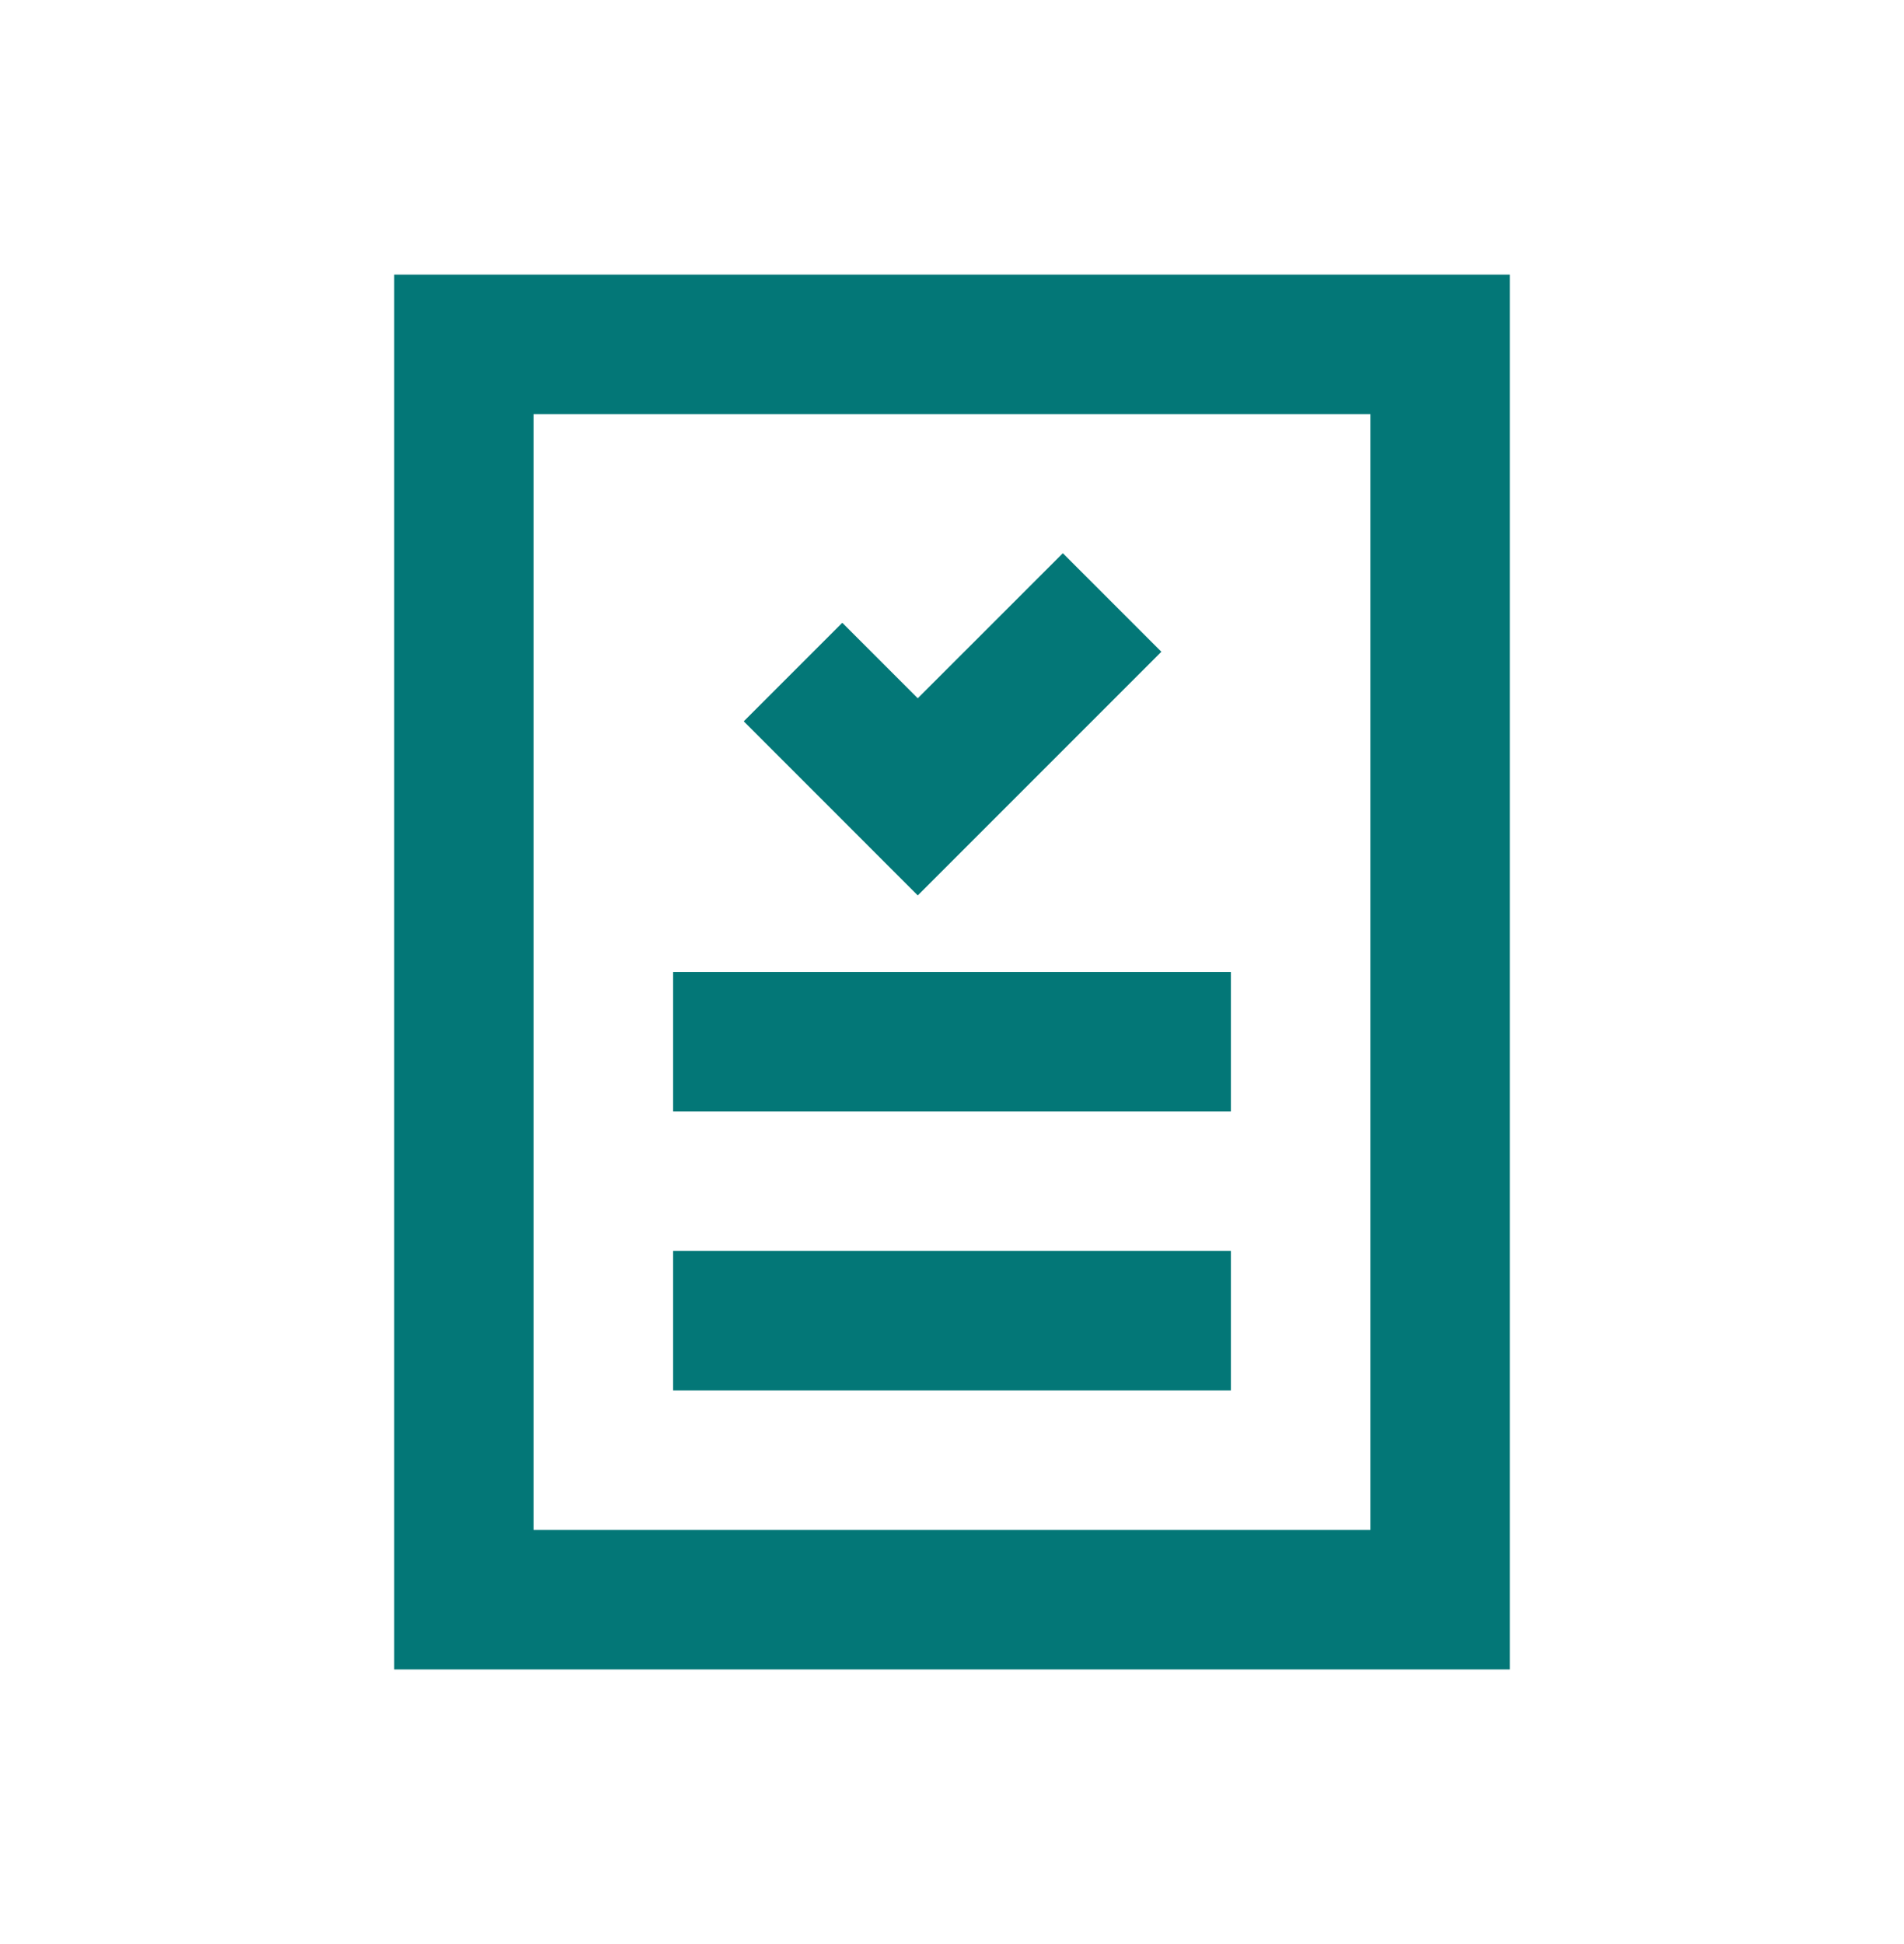 <svg width="48" height="49" viewBox="0 0 48 49" fill="none" xmlns="http://www.w3.org/2000/svg">
<path d="M9.938 6.922V42.078H38.062V6.922H9.938ZM34.547 38.562H13.453V10.438H34.547V38.562Z" fill="#037777"/>
<path d="M29.278 16.428L26.794 13.944L23.137 17.6L21.234 15.697L18.75 18.181L23.137 22.569L29.278 16.428Z" fill="#037777"/>
<path d="M31.031 24.5H16.969V28.016H31.031V24.5Z" fill="#037777"/>
<path d="M31.031 31.531H16.969V35.047H31.031V31.531Z" fill="#037777"/>
</svg>
